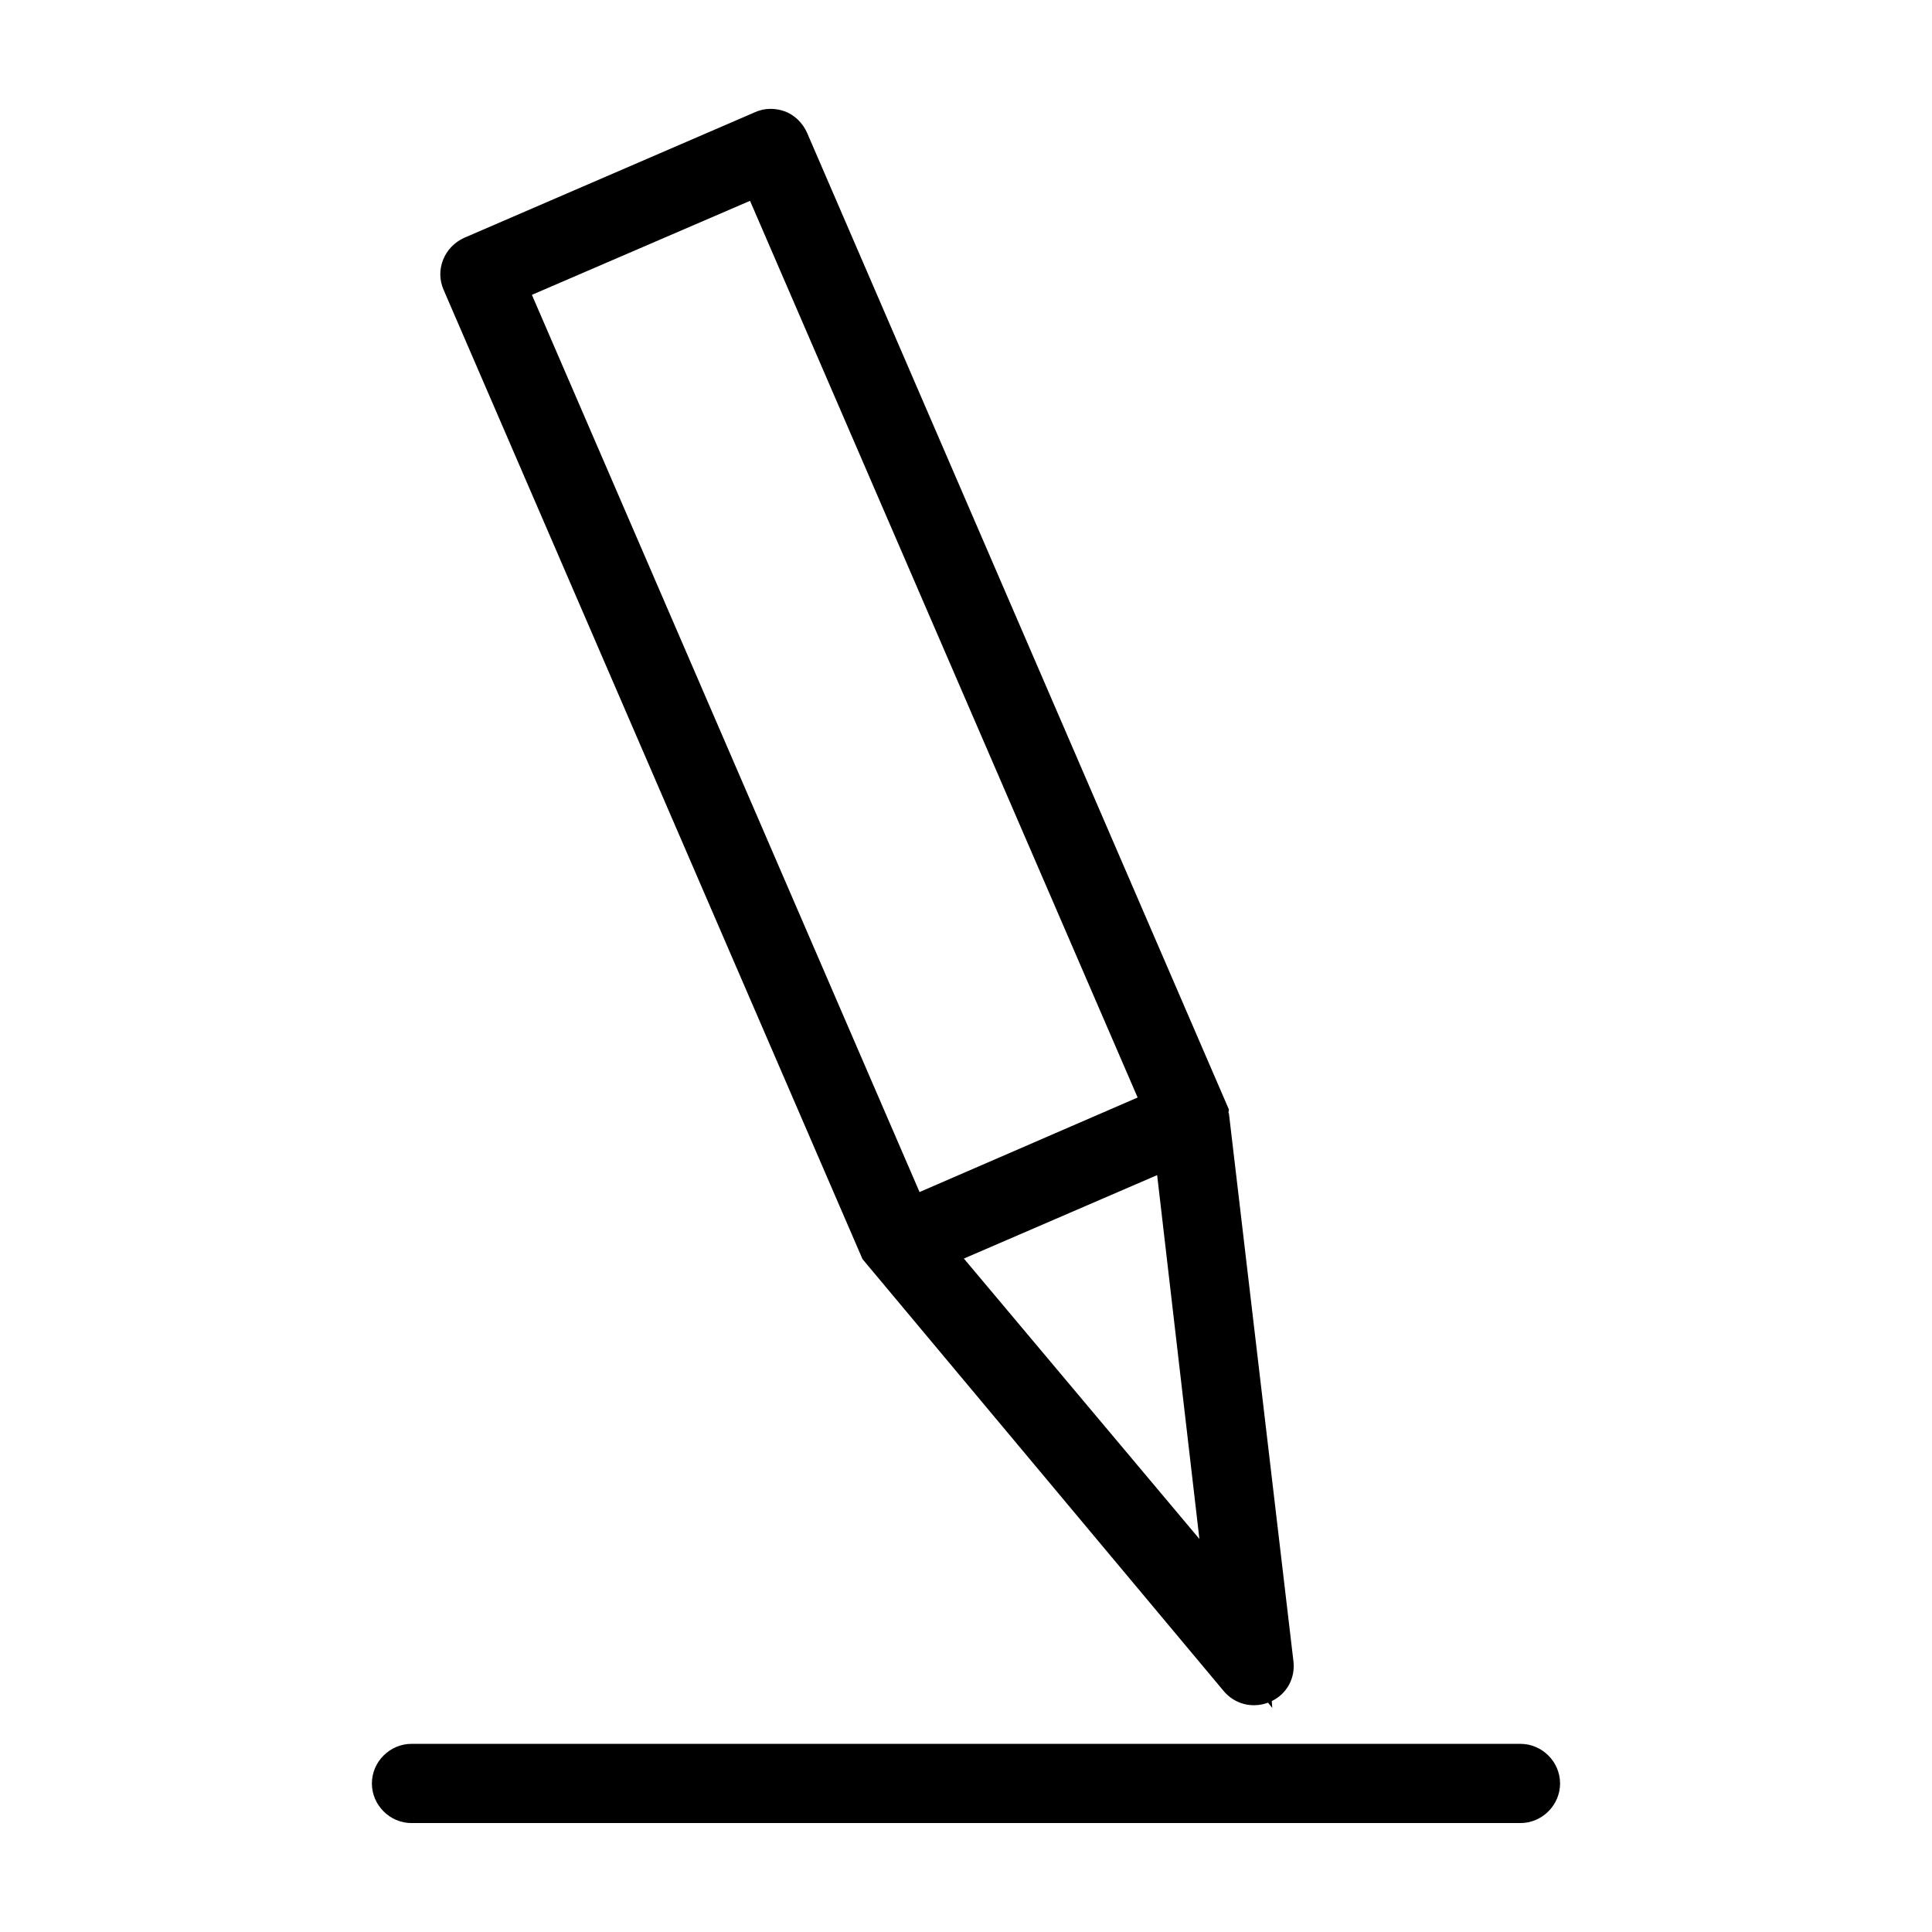 <?xml version="1.0" encoding="UTF-8"?>
<!-- Uploaded to: ICON Repo, www.iconrepo.com, Generator: ICON Repo Mixer Tools -->
<svg fill="#000000" width="800px" height="800px" version="1.1" viewBox="144 144 512 512" xmlns="http://www.w3.org/2000/svg">
 <g>
  <path d="m372.57 477.67 95.723 114.48c2.938 3.5 7.559 4.617 11.754 3.078l1.121 1.398-0.141-1.82c4.059-1.961 6.297-6.156 5.738-10.637l-17.074-144.98-0.141-0.418 0.141-0.699-111.82-258.91c-1.121-2.519-3.219-4.617-5.738-5.598-2.66-0.98-5.457-0.98-7.977 0.141l-77.113 33.309c-5.316 2.379-7.836 8.535-5.457 13.855zm89.285 74.172-62.418-74.312 51.219-22.113zm-119.09-354.62 102.72 237.63-57.797 25.051-102.73-237.77z"/>
  <path d="m253.05 627.13h293.89c5.738 0 10.496-4.758 10.496-10.496s-4.758-10.496-10.496-10.496h-293.89c-5.738 0-10.496 4.758-10.496 10.496s4.758 10.496 10.496 10.496z"/>
 </g>
</svg>